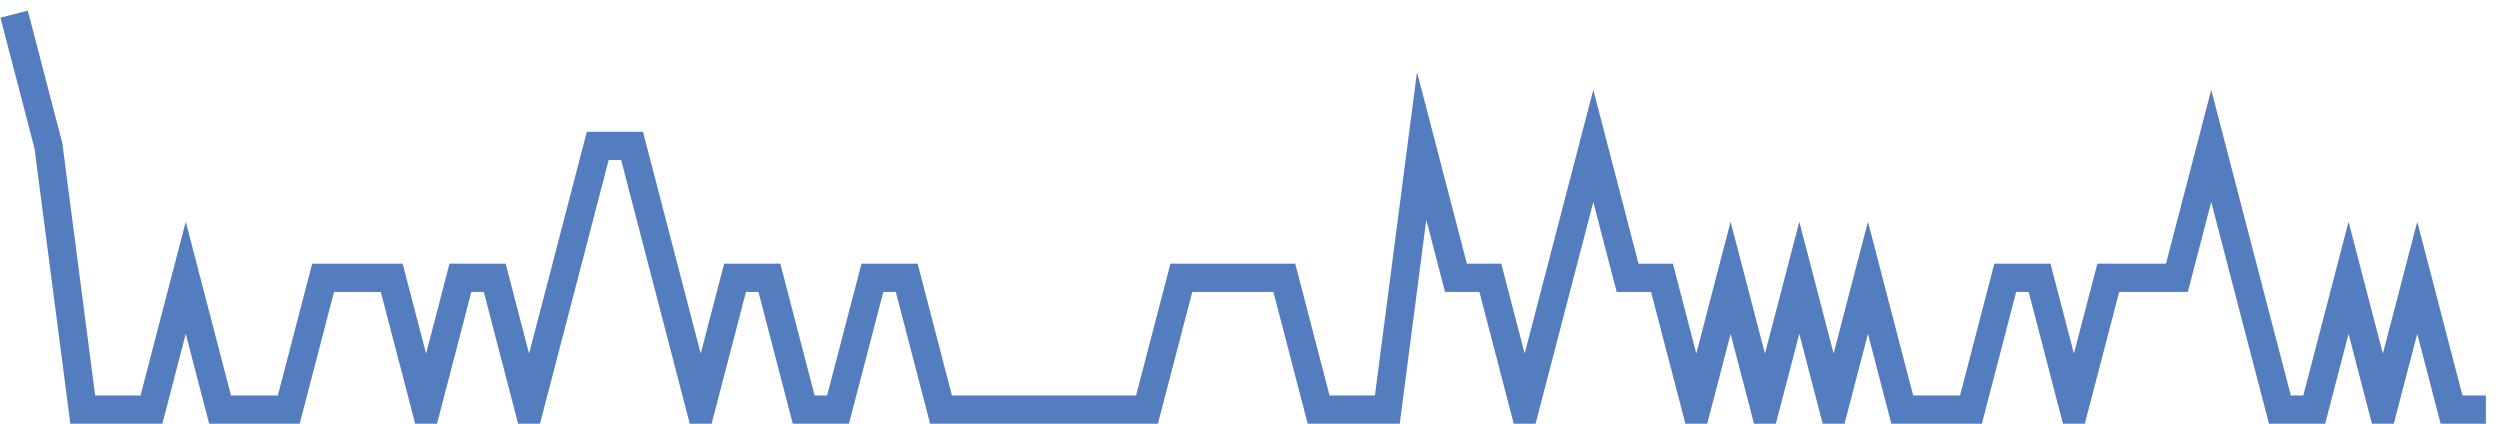 <?xml version="1.0" encoding="UTF-8"?>
<svg xmlns="http://www.w3.org/2000/svg" xmlns:xlink="http://www.w3.org/1999/xlink" width="177pt" height="30pt" viewBox="0 0 177 30" version="1.1">
<g id="surface10628996">
<path style="fill:none;stroke-width:2;stroke-linecap:butt;stroke-linejoin:miter;stroke:rgb(32.941%,49.02%,74.902%);stroke-opacity:1;stroke-miterlimit:10;" d="M 1 1 L 3.43 10.332 L 5.859 29 L 10.723 29 L 13.152 19.668 L 15.582 29 L 20.445 29 L 22.875 19.668 L 27.734 19.668 L 30.168 29 L 32.598 19.668 L 35.027 19.668 L 37.457 29 L 39.891 19.668 L 42.32 10.332 L 44.75 10.332 L 47.18 19.668 L 49.609 29 L 52.043 19.668 L 54.473 19.668 L 56.902 29 L 59.332 29 L 61.766 19.668 L 64.195 19.668 L 66.625 29 L 81.207 29 L 83.641 19.668 L 90.93 19.668 L 93.359 29 L 98.223 29 L 100.652 10.332 L 103.082 19.668 L 105.516 19.668 L 107.945 29 L 110.375 19.668 L 112.805 10.332 L 115.234 19.668 L 117.668 19.668 L 120.098 29 L 122.527 19.668 L 124.957 29 L 127.391 19.668 L 129.82 29 L 132.25 19.668 L 134.68 29 L 139.543 29 L 141.973 19.668 L 144.402 19.668 L 146.832 29 L 149.266 19.668 L 154.125 19.668 L 156.555 10.332 L 158.984 19.668 L 161.418 29 L 163.848 29 L 166.277 19.668 L 168.707 29 L 171.141 19.668 L 173.57 29 L 176 29 "/>
</g>
</svg>
